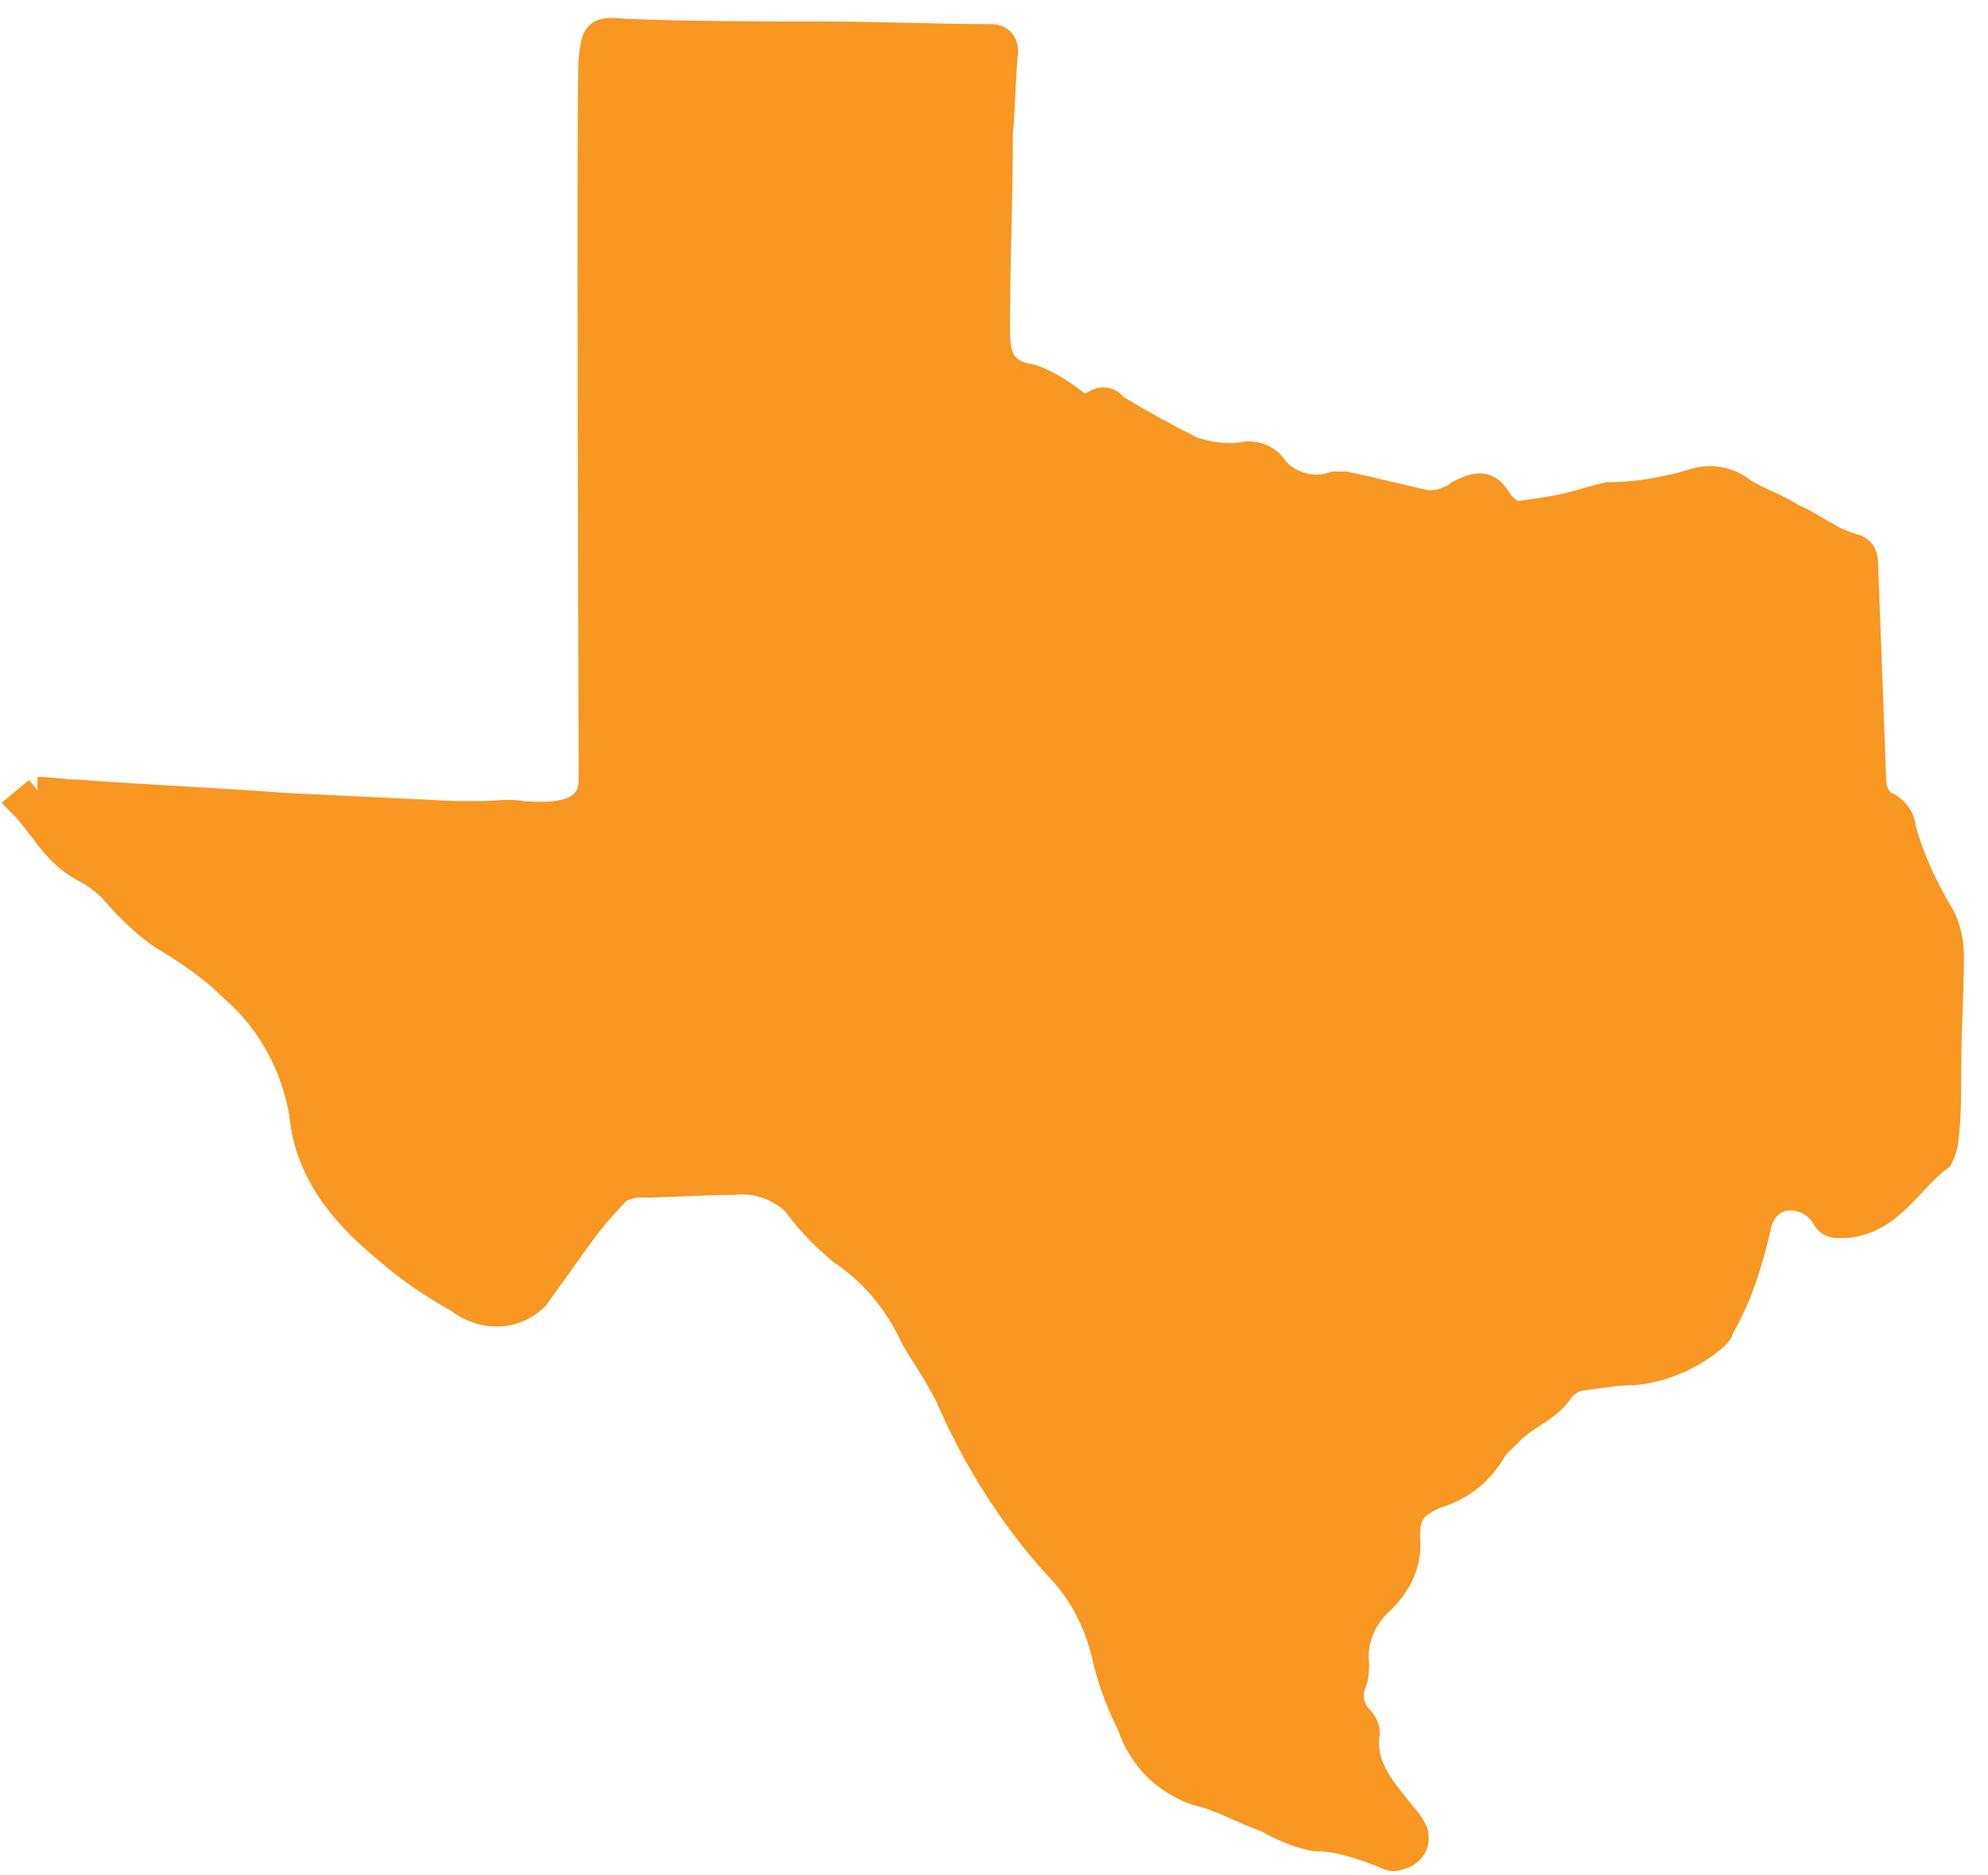 <?xml version="1.0" encoding="UTF-8"?> <svg xmlns="http://www.w3.org/2000/svg" xmlns:xlink="http://www.w3.org/1999/xlink" version="1.1" id="Group_4800" x="0px" y="0px" viewBox="0 0 74.2 70" style="enable-background:new 0 0 74.2 70;" xml:space="preserve"> <style type="text/css"> .st0{clip-path:url(#SVGID_00000183237336407593175460000015183120382686356882_);} .st1{fill:#F89722;} .st2{fill:none;stroke:#F89722;stroke-miterlimit:10;} </style> <g> <g> <defs> <rect id="SVGID_1_" width="74.2" height="70"></rect> </defs> <clipPath id="SVGID_00000036970428929960459500000007557509098446405270_"> <use xlink:href="#SVGID_1_" style="overflow:visible;"></use> </clipPath> <g id="Group_4799" style="clip-path:url(#SVGID_00000036970428929960459500000007557509098446405270_);"> <path id="Path_88621" class="st1" d="M1.4,29.5c0.5,0,1,0.1,1.5,0.1c2.6,0.2,5.2,0.3,7.8,0.5c2.1,0.1,4.2,0.2,6.3,0.3 c0.3,0,0.7,0,1,0c0.5,0,1-0.1,1.5,0c1.3,0.1,2.6,0,2.6-1.3c0-1.6-0.1-26.2,0-26.9c0.1-1,0.2-1.1,1.2-1c2.4,0.1,4.9,0.1,7.3,0.1 c2.1,0,4.3,0.1,6.4,0.1c0.3,0,0.5,0.2,0.5,0.5c-0.1,1-0.1,2.1-0.2,3.1c0,0.2,0,0.3,0,0.5c0,2.1-0.1,4.2-0.1,6.4 c0,1-0.1,2,1.3,2.2c0.6,0.2,1.2,0.6,1.7,1c0.2,0.1,0.4,0.1,0.6,0c0.3-0.2,0.6-0.2,0.8,0.1l0,0c1,0.6,1.9,1.1,2.9,1.6 c0.6,0.2,1.3,0.3,1.9,0.2c0.4-0.1,0.9,0.1,1.1,0.4c0.5,0.7,1.5,1,2.3,0.7c0.1,0,0.3,0,0.4,0c1,0.2,2.1,0.5,3.1,0.7 c0.4,0,0.8-0.1,1.2-0.4c0.8-0.4,1.1-0.3,1.5,0.4c0.2,0.2,0.4,0.4,0.7,0.4c0.7-0.1,1.5-0.2,2.2-0.4c0.3-0.1,0.7-0.2,1.1-0.3 c1.1,0,2.2-0.2,3.2-0.5c0.6-0.2,1.3-0.1,1.8,0.3c0.6,0.4,1.3,0.6,1.9,1c0.5,0.2,0.9,0.5,1.3,0.7c0.3,0.2,0.6,0.3,0.9,0.4 c0.4,0.1,0.5,0.3,0.5,0.7c0.1,2.7,0.2,5.3,0.3,8c0,0.4,0.2,0.9,0.6,1c0.3,0.2,0.5,0.5,0.5,0.8c0.3,1.1,0.8,2.2,1.4,3.2 c0.3,0.5,0.4,1.1,0.4,1.6c0,1.4-0.1,2.8-0.1,4.2c0,0.9,0,1.8-0.1,2.6c0,0.2-0.1,0.5-0.2,0.7c-1.1,0.8-1.8,2.3-3.4,2.5 c-0.4,0-0.7,0.1-0.9-0.3c-0.3-0.5-0.9-0.8-1.5-0.7c-0.5,0.1-0.9,0.5-1,1.1c-0.3,1.3-0.7,2.6-1.4,3.8c0,0.1-0.1,0.2-0.2,0.3 c-0.8,0.7-1.9,1.2-3,1.3c-0.6,0-1.2,0.1-1.9,0.2c-0.3,0-0.6,0.2-0.8,0.4c-0.5,0.8-1.3,1-1.9,1.6c-0.2,0.2-0.4,0.4-0.6,0.6 c-0.5,0.9-1.2,1.5-2.2,1.8c-0.9,0.4-1.1,0.7-1.1,1.6c0.1,0.9-0.3,1.7-0.9,2.3c-0.7,0.6-1.1,1.5-1,2.4c0,0.2,0,0.5-0.1,0.7 c-0.2,0.5-0.1,1,0.3,1.4c0.1,0.1,0.2,0.3,0.2,0.5c-0.2,1.3,0.7,2.2,1.4,3.1c0.2,0.2,0.3,0.4,0.4,0.6c0.1,0.4-0.1,0.8-0.6,0.9 c-0.2,0.1-0.4,0-0.6-0.1c-0.8-0.3-1.6-0.6-2.5-0.6c-0.6-0.1-1.3-0.4-1.8-0.7c-0.9-0.3-1.7-0.8-2.6-1c-1.2-0.4-2.1-1.3-2.5-2.5 c-0.4-0.8-0.7-1.6-0.9-2.4c-0.3-1.4-0.9-2.6-1.9-3.6c-1.7-1.9-3-4-4-6.3c-0.4-0.8-0.9-1.5-1.3-2.2c-0.6-1.3-1.5-2.4-2.7-3.2 c-0.6-0.5-1.2-1.1-1.7-1.8c-0.6-0.6-1.5-0.9-2.3-0.8c-1.2,0-2.4,0.1-3.6,0.1c-0.2,0-0.5,0.1-0.7,0.2c-0.6,0.6-1.1,1.2-1.6,1.9 s-1,1.4-1.5,2.1c-0.8,0.8-2,0.8-2.9,0.1c-0.9-0.5-1.8-1.1-2.6-1.8c-1.6-1.3-3-2.9-3.2-5.1c-0.3-1.8-1.2-3.5-2.6-4.7 c-0.8-0.8-1.7-1.4-2.7-2c-0.7-0.5-1.3-1.1-1.8-1.7c-0.3-0.3-0.7-0.6-1.1-0.8C2,31.8,1.6,30.8,0.8,30L1.4,29.5"></path> <path id="Path_88622" class="st2" d="M1.4,29.5c0.5,0,1,0.1,1.5,0.1c2.6,0.2,5.2,0.3,7.8,0.5c2.1,0.1,4.2,0.2,6.3,0.3 c0.3,0,0.7,0,1,0c0.5,0,1-0.1,1.5,0c1.3,0.1,2.6,0,2.6-1.3c0-1.6-0.1-26.2,0-26.9c0.1-1,0.2-1.1,1.2-1c2.4,0.1,4.9,0.1,7.3,0.1 c2.1,0,4.3,0.1,6.4,0.1c0.3,0,0.5,0.2,0.5,0.5c-0.1,1-0.1,2.1-0.2,3.1c0,0.2,0,0.3,0,0.5c0,2.1-0.1,4.2-0.1,6.4 c0,1-0.1,2,1.3,2.2c0.6,0.2,1.2,0.6,1.7,1c0.2,0.1,0.4,0.1,0.6,0c0.3-0.2,0.6-0.2,0.8,0.1l0,0c1,0.6,1.9,1.1,2.9,1.6 c0.6,0.2,1.3,0.3,1.9,0.2c0.4-0.1,0.9,0.1,1.1,0.4c0.5,0.7,1.5,1,2.3,0.7c0.1,0,0.3,0,0.4,0c1,0.2,2.1,0.5,3.1,0.7 c0.4,0,0.8-0.1,1.2-0.4c0.8-0.4,1.1-0.3,1.5,0.4c0.2,0.2,0.4,0.4,0.7,0.4c0.7-0.1,1.5-0.2,2.2-0.4c0.3-0.1,0.7-0.2,1.1-0.3 c1.1,0,2.2-0.2,3.2-0.5c0.6-0.2,1.3-0.1,1.8,0.3c0.6,0.4,1.3,0.6,1.9,1c0.5,0.2,0.9,0.5,1.3,0.7c0.3,0.2,0.6,0.3,0.9,0.4 c0.4,0.1,0.5,0.3,0.5,0.7c0.1,2.7,0.2,5.3,0.3,8c0,0.4,0.2,0.9,0.6,1c0.3,0.2,0.5,0.5,0.5,0.8c0.3,1.1,0.8,2.2,1.4,3.2 c0.3,0.5,0.4,1.1,0.4,1.6c0,1.4-0.1,2.8-0.1,4.2c0,0.9,0,1.8-0.1,2.6c0,0.2-0.1,0.5-0.2,0.7c-1.1,0.8-1.8,2.3-3.4,2.5 c-0.4,0-0.7,0.1-0.9-0.3c-0.3-0.5-0.9-0.8-1.5-0.7c-0.5,0.1-0.9,0.5-1,1.1c-0.3,1.3-0.7,2.6-1.4,3.8c0,0.1-0.1,0.2-0.2,0.3 c-0.8,0.7-1.9,1.2-3,1.3c-0.6,0-1.2,0.1-1.9,0.2c-0.3,0-0.6,0.2-0.8,0.4c-0.5,0.8-1.3,1-1.9,1.6c-0.2,0.2-0.4,0.4-0.6,0.6 c-0.5,0.9-1.2,1.5-2.2,1.8c-0.9,0.4-1.1,0.7-1.1,1.6c0.1,0.9-0.3,1.7-0.9,2.3c-0.7,0.6-1.1,1.5-1,2.4c0,0.2,0,0.5-0.1,0.7 c-0.2,0.5-0.1,1,0.3,1.4c0.1,0.1,0.2,0.3,0.2,0.5c-0.2,1.3,0.7,2.2,1.4,3.1c0.2,0.2,0.3,0.4,0.4,0.6c0.1,0.4-0.1,0.8-0.6,0.9 c-0.2,0.1-0.4,0-0.6-0.1c-0.8-0.3-1.6-0.6-2.5-0.6c-0.6-0.1-1.3-0.4-1.8-0.7c-0.9-0.3-1.7-0.8-2.6-1c-1.2-0.4-2.1-1.3-2.5-2.5 c-0.4-0.8-0.7-1.6-0.9-2.4c-0.3-1.4-0.9-2.6-1.9-3.6c-1.7-1.9-3-4-4-6.3c-0.4-0.8-0.9-1.5-1.3-2.2c-0.6-1.3-1.5-2.4-2.7-3.2 c-0.6-0.5-1.2-1.1-1.7-1.8c-0.6-0.6-1.5-0.9-2.3-0.8c-1.2,0-2.4,0.1-3.6,0.1c-0.2,0-0.5,0.1-0.7,0.2c-0.6,0.6-1.1,1.2-1.6,1.9 s-1,1.4-1.5,2.1c-0.8,0.8-2,0.8-2.9,0.1c-0.9-0.5-1.8-1.1-2.6-1.8c-1.6-1.3-3-2.9-3.2-5.1c-0.3-1.8-1.2-3.5-2.6-4.7 c-0.8-0.8-1.7-1.4-2.7-2c-0.7-0.5-1.3-1.1-1.8-1.7c-0.3-0.3-0.7-0.6-1.1-0.8C2,31.8,1.6,30.8,0.8,30L1.4,29.5"></path> </g> </g> </g> </svg> 